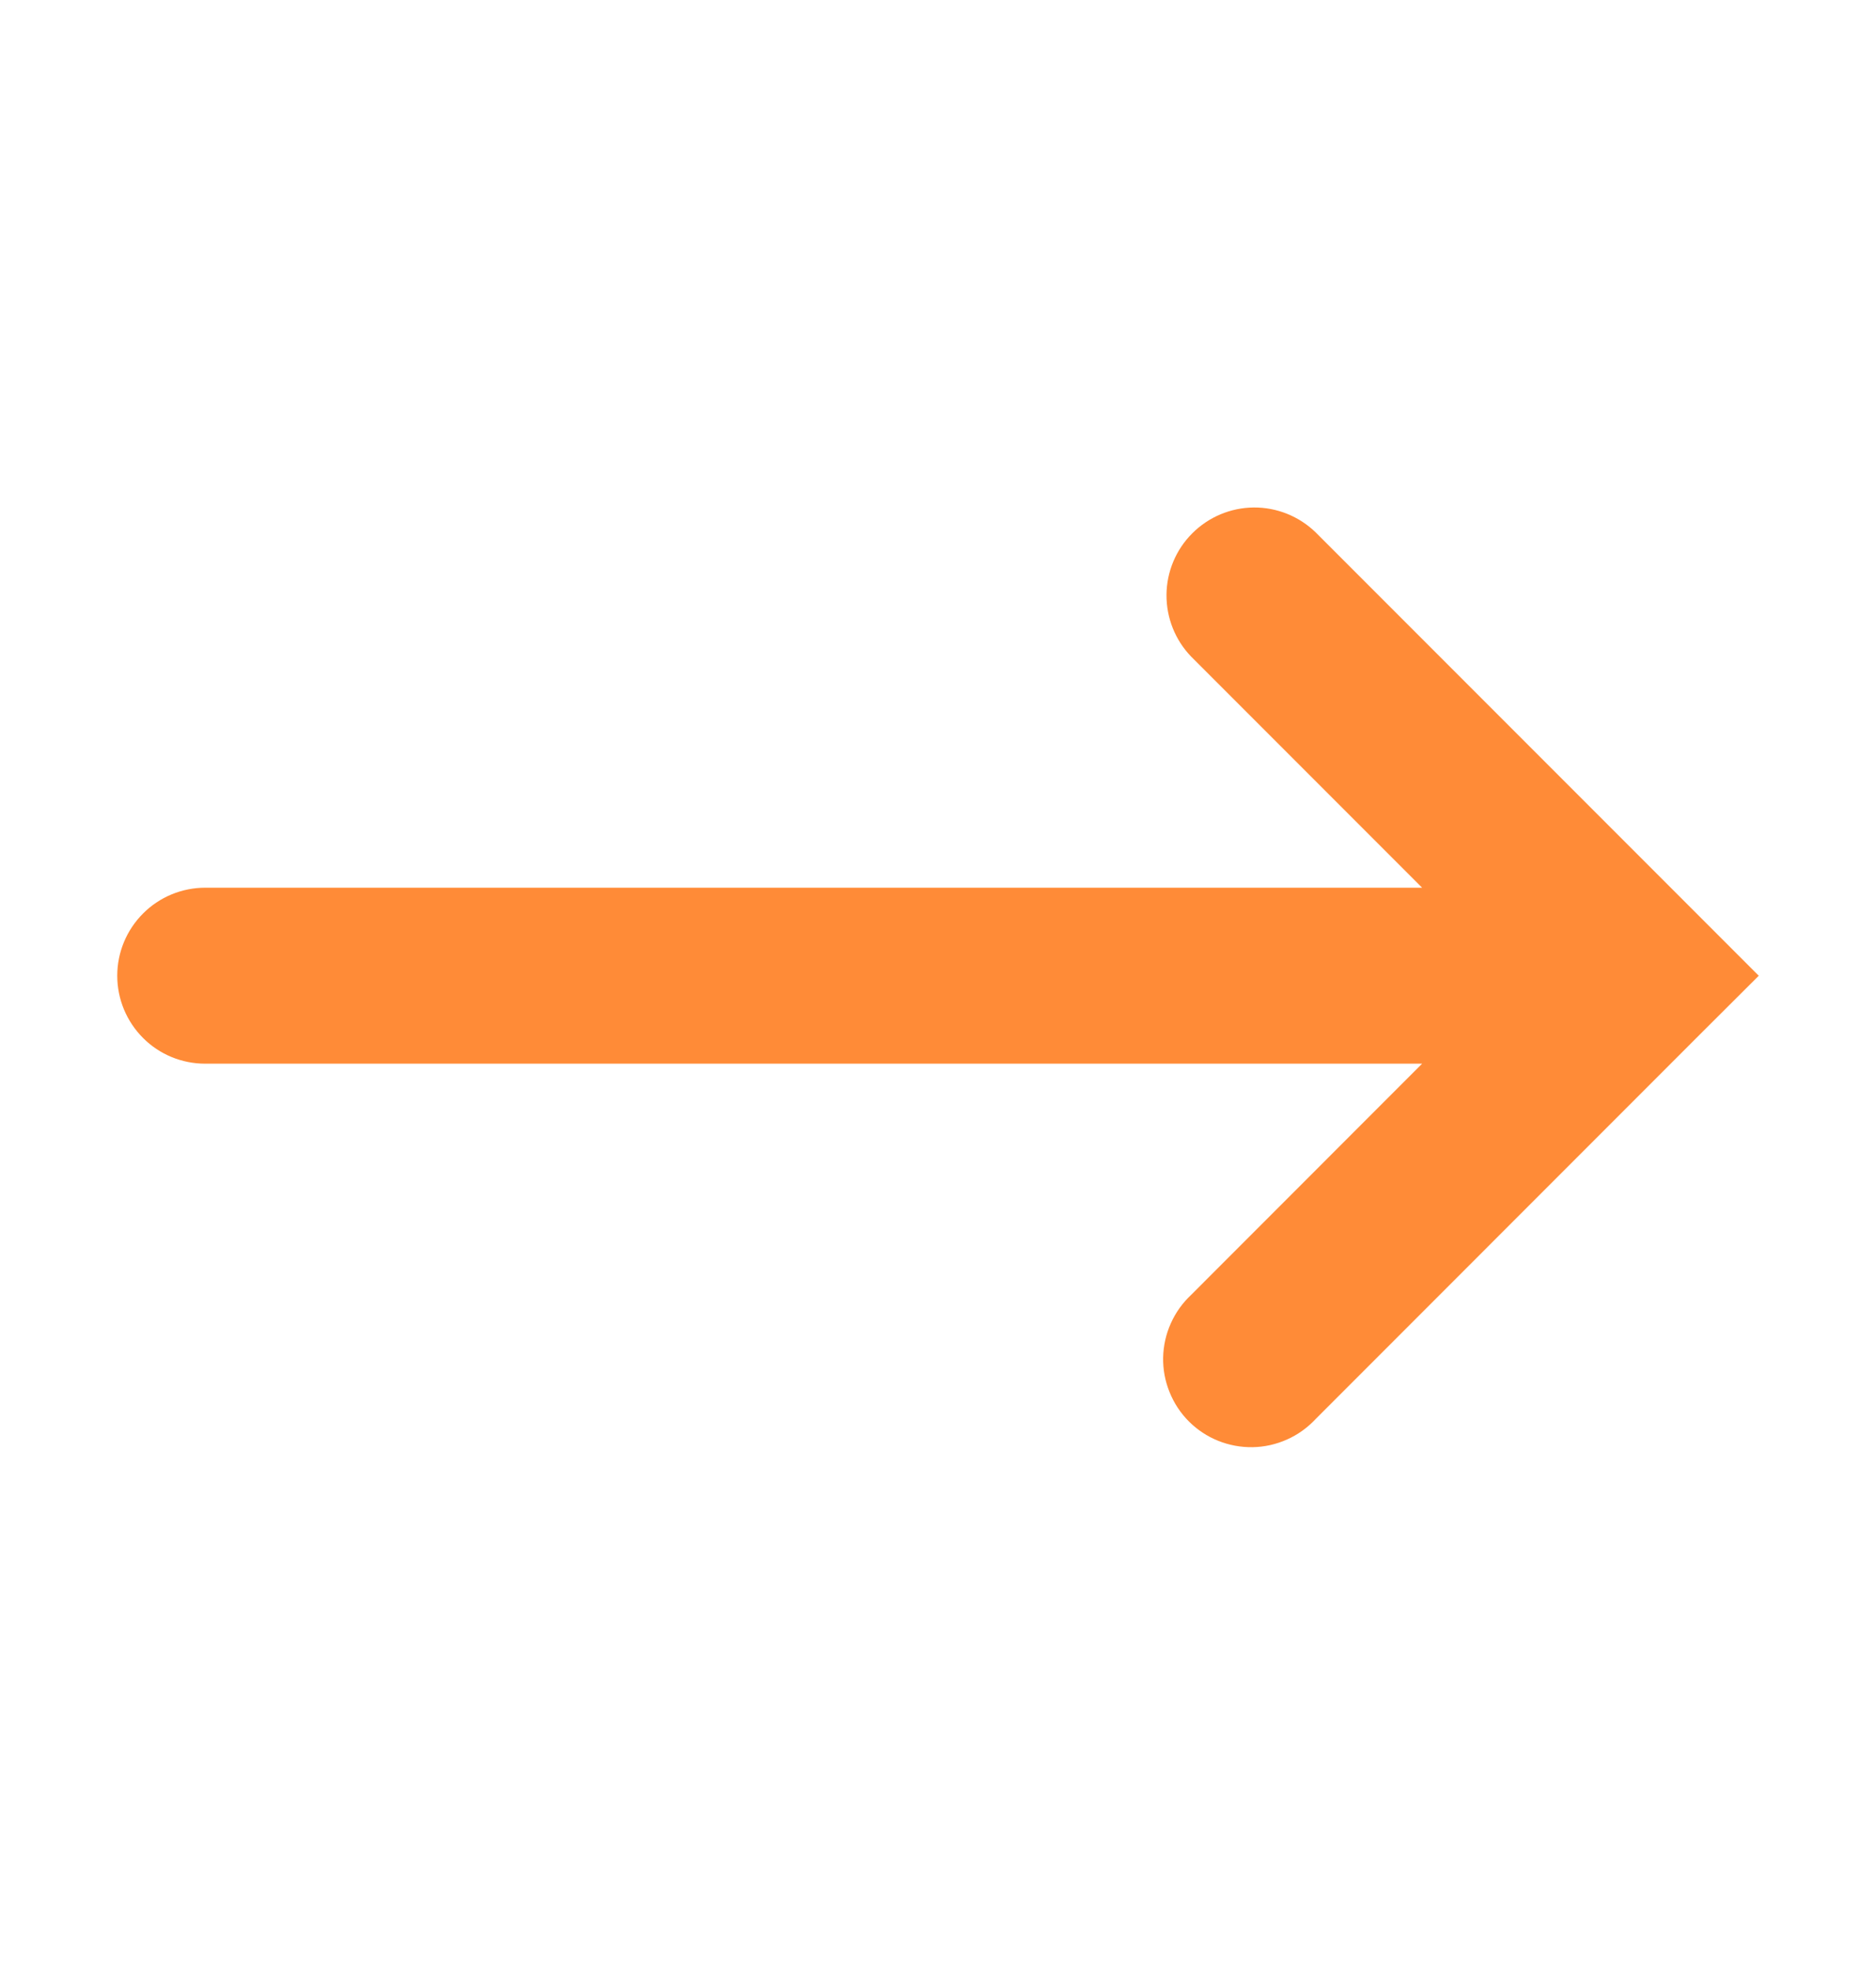 <svg xmlns="http://www.w3.org/2000/svg" width="20" height="21" viewBox="0 0 20 21" fill="none">
  <path fill-rule="evenodd" clip-rule="evenodd" d="M12.699 13.796C12.607 13.882 12.533 13.985 12.482 14.1C12.43 14.215 12.403 14.339 12.4 14.465C12.398 14.591 12.421 14.716 12.469 14.833C12.516 14.95 12.586 15.056 12.675 15.145C12.764 15.234 12.87 15.304 12.987 15.351C13.104 15.398 13.229 15.421 13.354 15.419C13.48 15.417 13.604 15.389 13.719 15.338C13.834 15.287 13.938 15.213 14.024 15.121L18.086 11.058L18.75 10.396L18.087 9.733L14.025 5.671C13.848 5.5 13.611 5.405 13.366 5.407C13.12 5.409 12.885 5.508 12.711 5.682C12.537 5.855 12.438 6.091 12.436 6.336C12.434 6.582 12.528 6.819 12.699 6.996L15.161 9.458H2.188C1.939 9.458 1.7 9.557 1.525 9.733C1.349 9.909 1.25 10.147 1.25 10.396C1.25 10.645 1.349 10.883 1.525 11.059C1.7 11.235 1.939 11.333 2.188 11.333H15.161L12.699 13.796Z" fill="#FF8B37"/>
</svg>